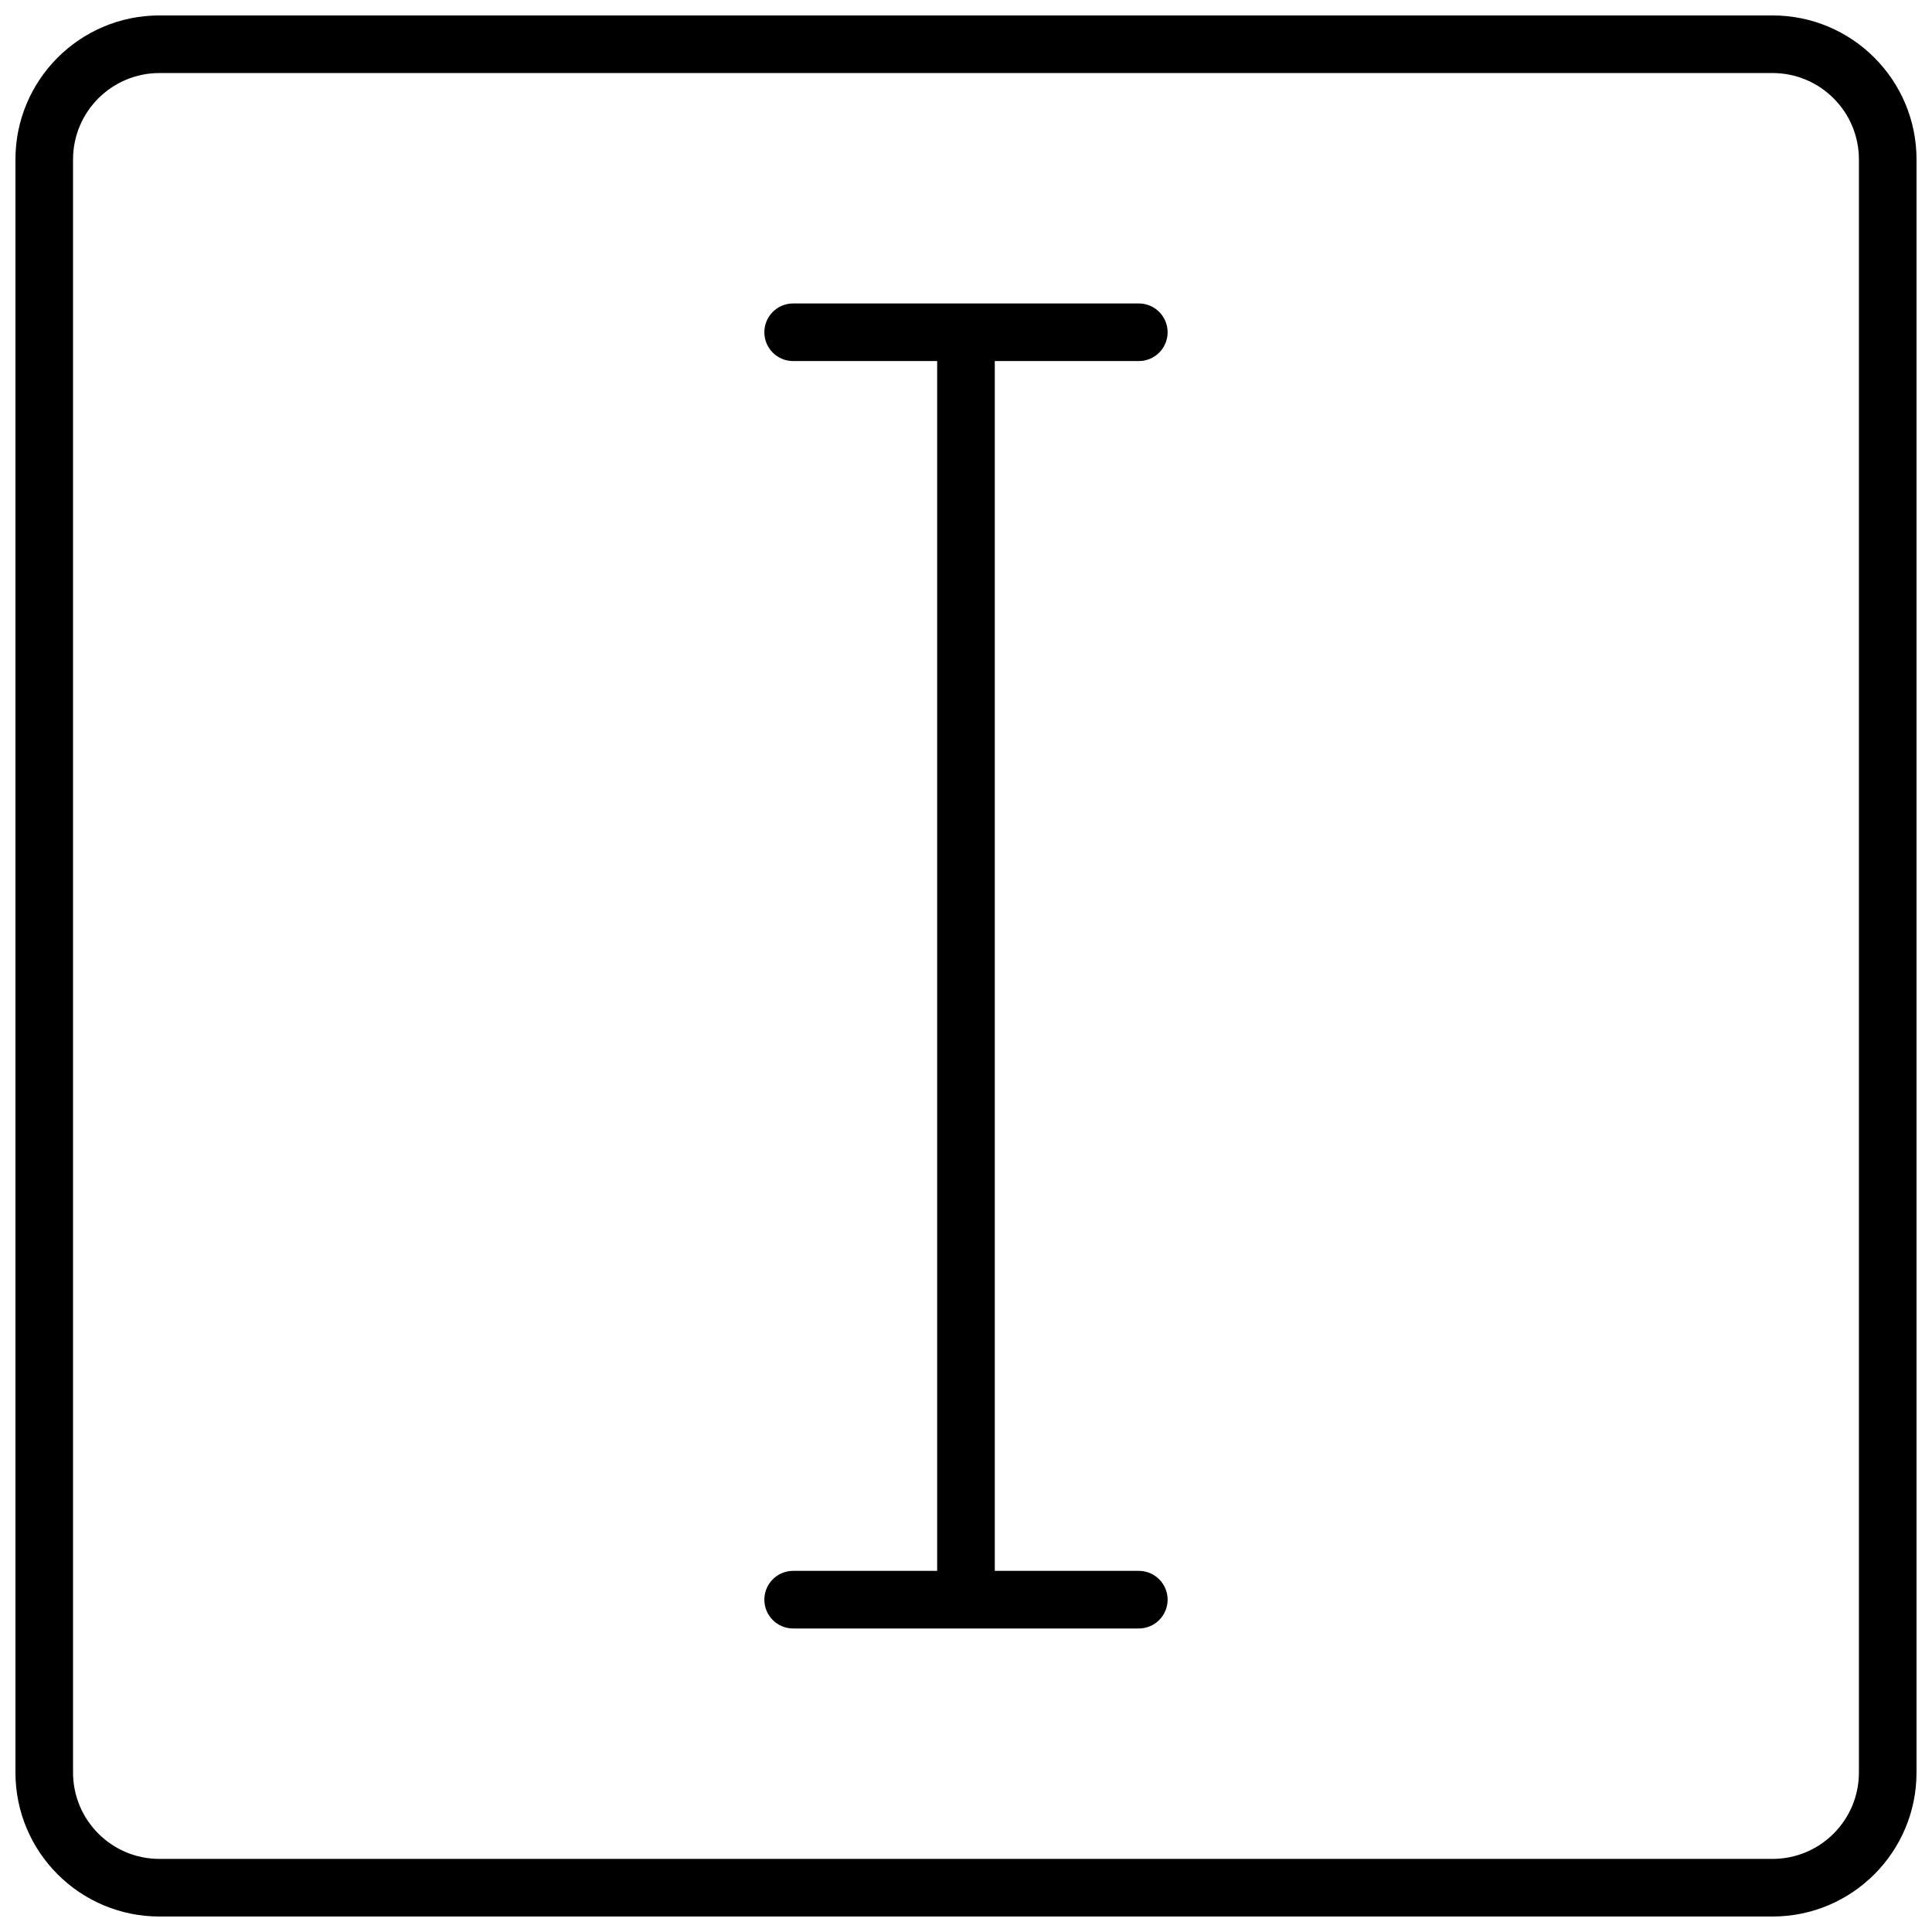 <?xml version="1.0" encoding="UTF-8"?>
<!-- Uploaded to: ICON Repo, www.svgrepo.com, Generator: ICON Repo Mixer Tools -->
<svg width="800px" height="800px" version="1.1" viewBox="144 144 512 512" xmlns="http://www.w3.org/2000/svg">
 <defs>
  <clipPath id="a">
   <path d="m148.09 148.09h503.81v503.81h-503.81z"/>
  </clipPath>
 </defs>
 <g clip-path="url(#a)">
  <path d="m186.26 148.09h427.47c21.082 0 38.168 17.09 38.168 38.168v427.47c0 21.082-17.086 38.168-38.168 38.168h-427.47c-21.078 0-38.168-17.086-38.168-38.168v-427.47c0-21.078 17.09-38.168 38.168-38.168zm0 15.266c-12.648 0-22.902 10.254-22.902 22.902v427.47c0 12.648 10.254 22.902 22.902 22.902h427.47c12.648 0 22.902-10.254 22.902-22.902v-427.47c0-12.648-10.254-22.902-22.902-22.902zm206.1 396.94v-320.61h-38.164c-4.219 0-7.637-3.418-7.637-7.633s3.418-7.633 7.637-7.633h91.602c4.215 0 7.633 3.418 7.633 7.633s-3.418 7.633-7.633 7.633h-38.168v320.61h38.168c4.215 0 7.633 3.418 7.633 7.633 0 4.219-3.418 7.637-7.633 7.637h-91.602c-4.219 0-7.637-3.418-7.637-7.637 0-4.215 3.418-7.633 7.637-7.633z"/>
 </g>
</svg>